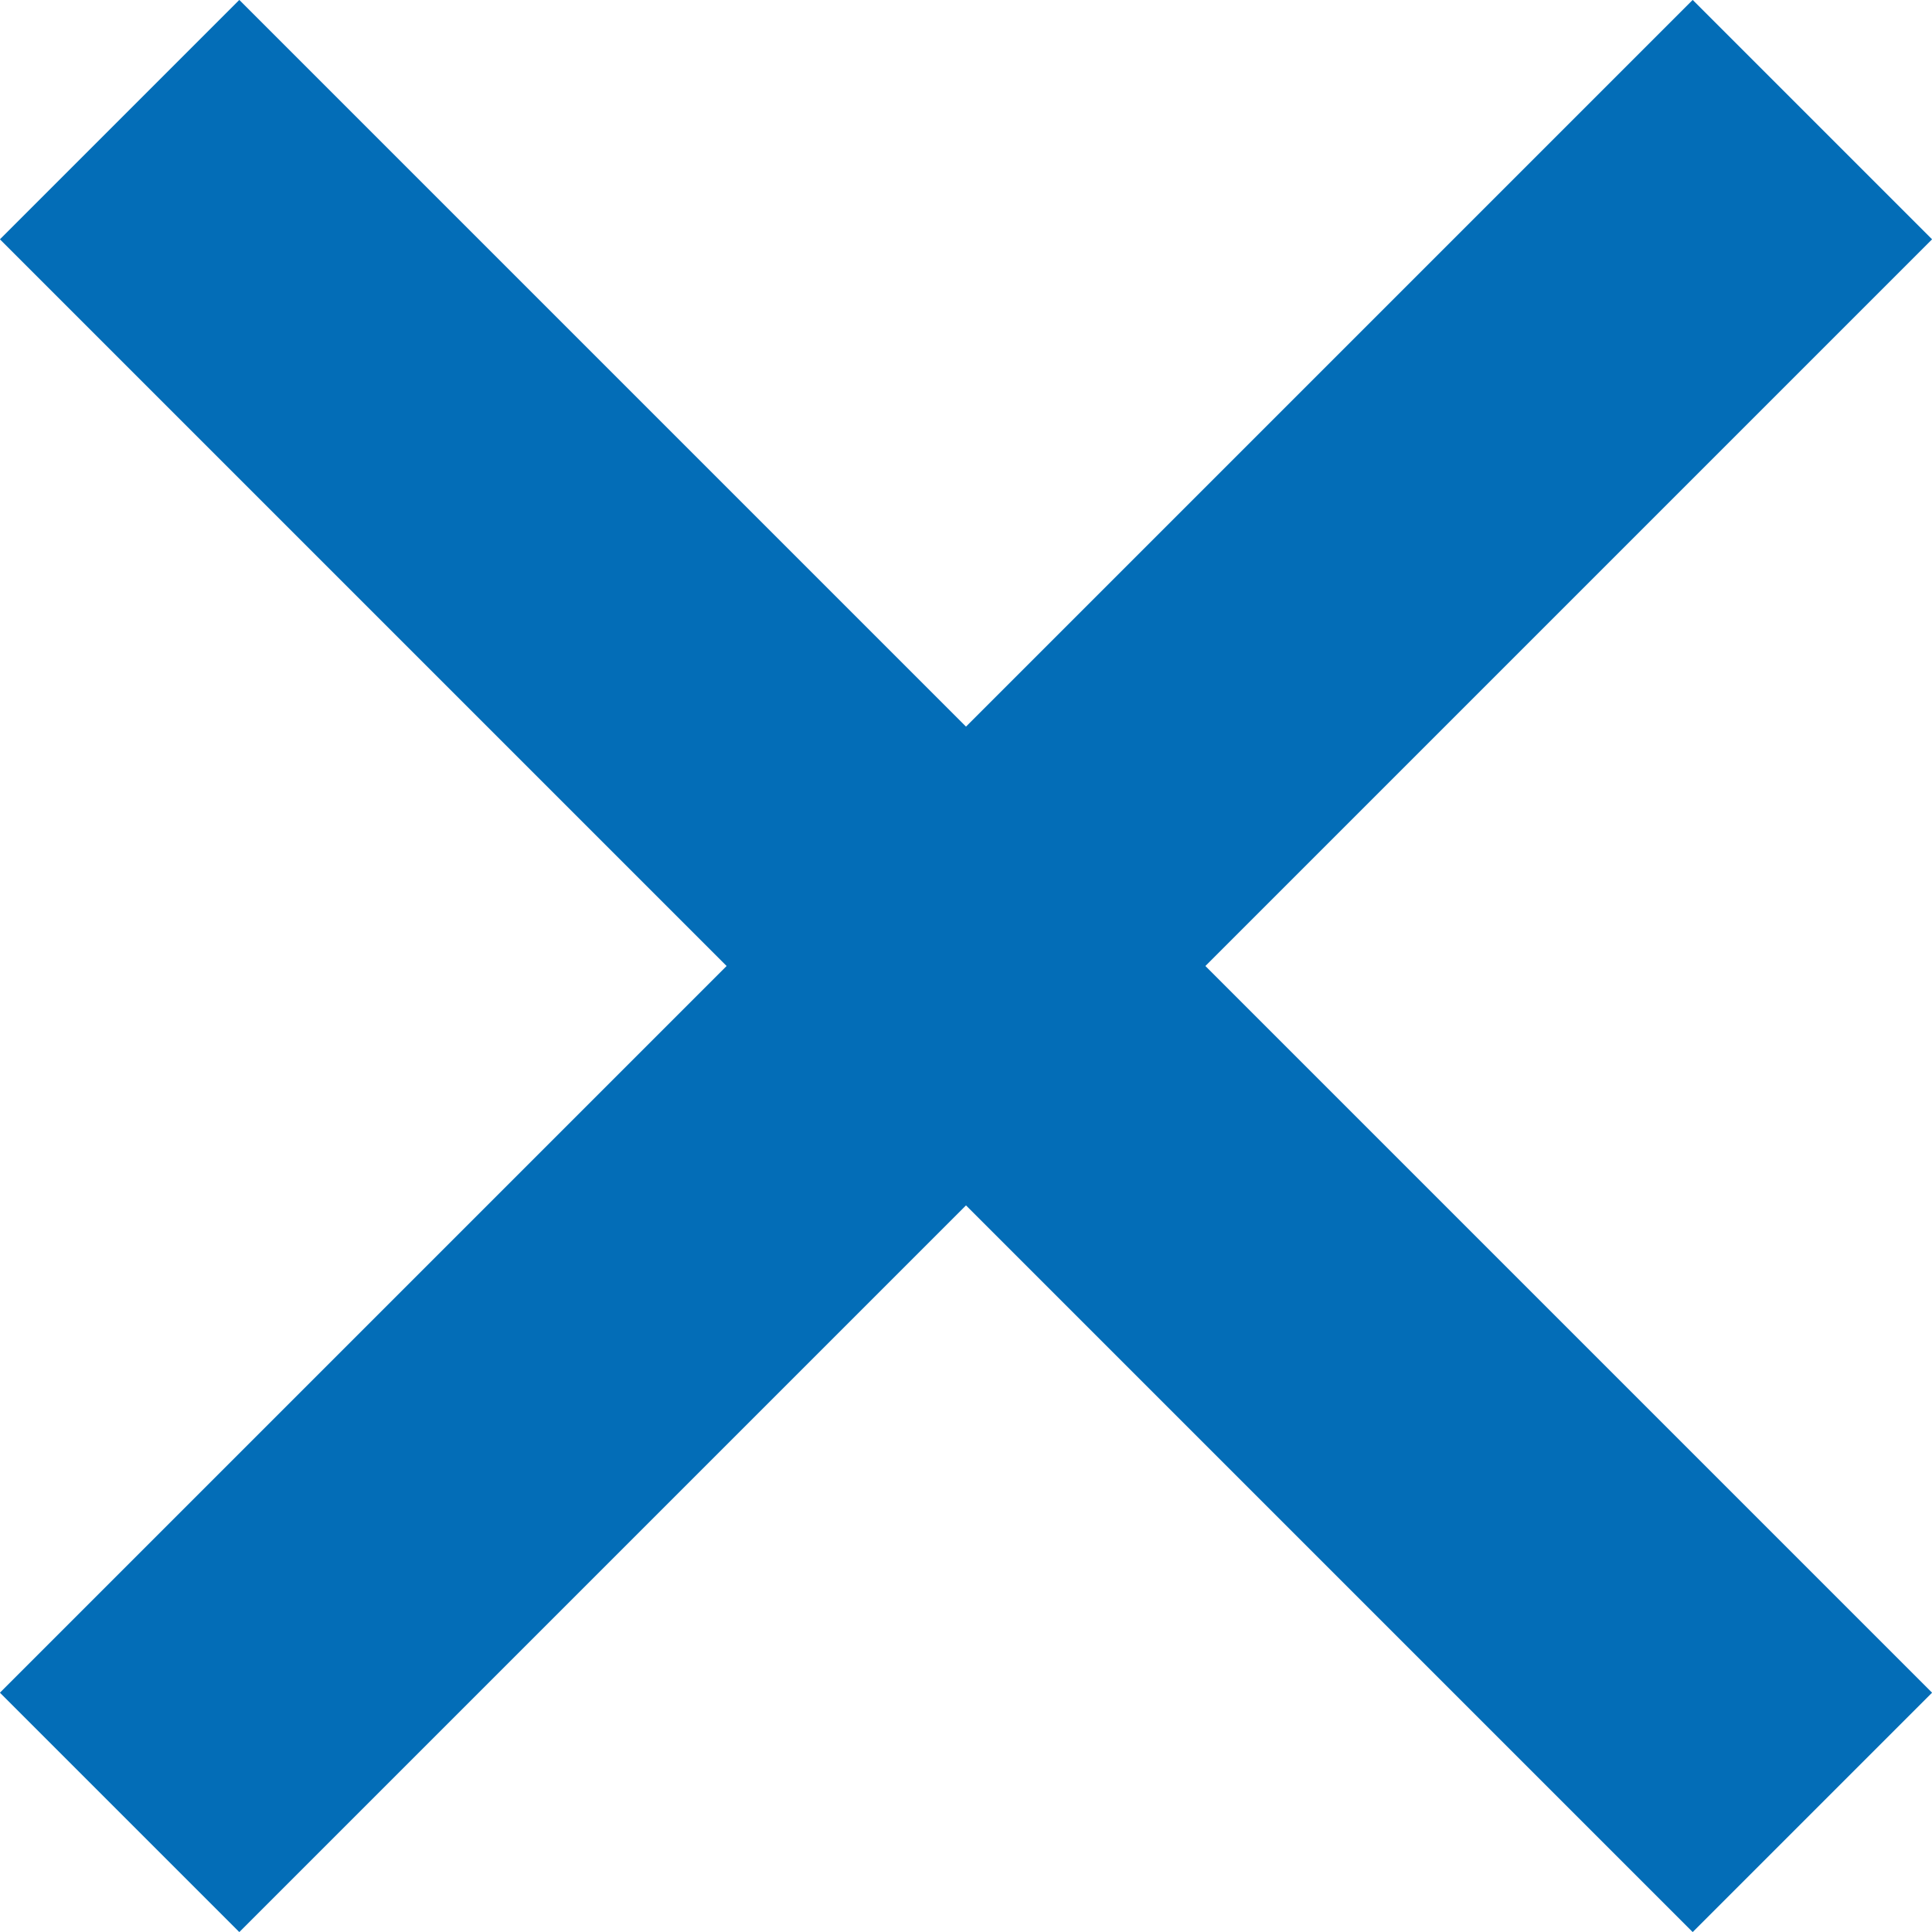 <svg xmlns="http://www.w3.org/2000/svg" viewBox="0 0 34.24 34.24" width="34.24" height="34.24"><defs><style>.cls-1{fill:none;stroke:#036db7;stroke-miterlimit:10;stroke-width:6px;}</style></defs><g id="レイヤー_2" data-name="レイヤー 2"><g id="ハンバーガーメニュー"><line class="cls-1" x1="2.12" y1="2.12" x2="32.12" y2="32.12"/><line class="cls-1" x1="2.12" y1="32.12" x2="32.12" y2="2.12"/></g></g></svg>